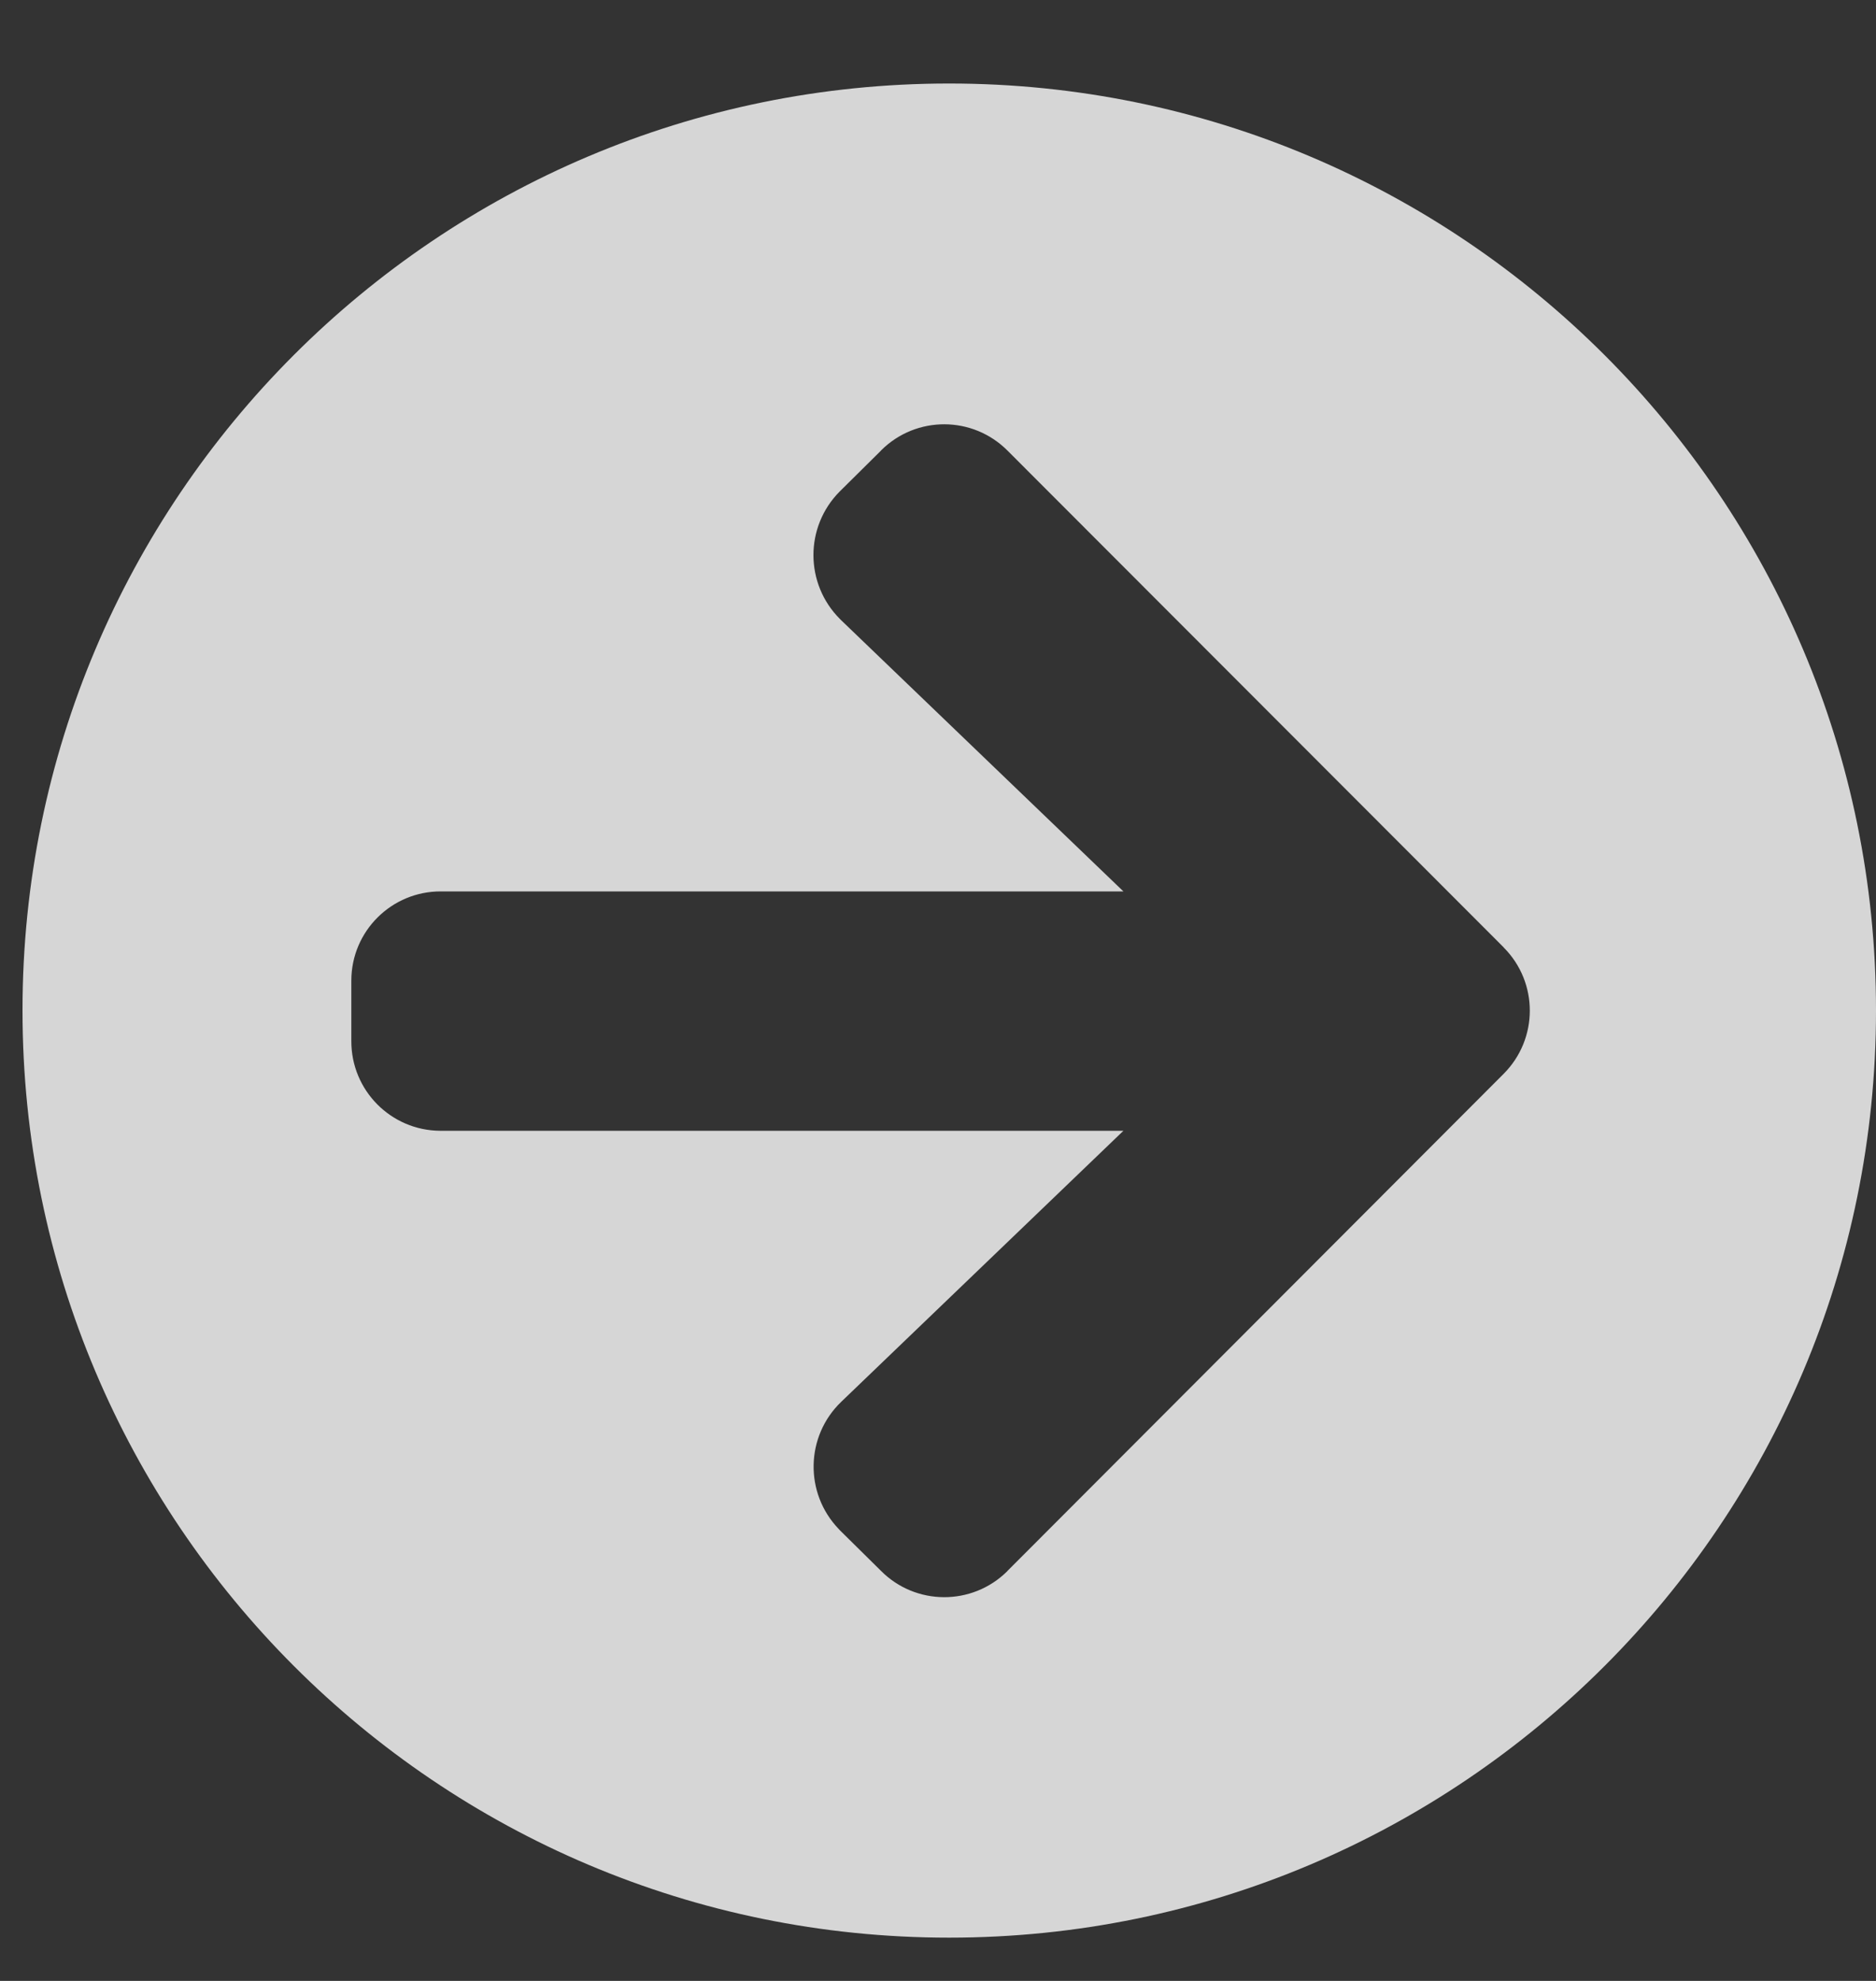 <?xml version="1.0" encoding="UTF-8" standalone="no"?><!DOCTYPE svg PUBLIC "-//W3C//DTD SVG 1.1//EN" "http://www.w3.org/Graphics/SVG/1.1/DTD/svg11.dtd"><svg width="100%" height="100%" viewBox="0 0 18 19" version="1.1" xmlns="http://www.w3.org/2000/svg" xmlns:xlink="http://www.w3.org/1999/xlink" xml:space="preserve" xmlns:serif="http://www.serif.com/" style="fill-rule:evenodd;clip-rule:evenodd;stroke-linejoin:round;stroke-miterlimit:2;"><rect x="0" y="0" width="18" height="19" fill="#333333" stroke="none"/><g id="arrow_right" opacity="0.8"><path d="M8.072,5.95l2.707,2.6l-6.548,0c-0.473,-0.002 -0.859,0.38 -0.86,0.854l0,0.58c-0.002,0.475 0.381,0.86 0.854,0.862l6.554,0l-2.707,2.599c-0.344,0.33 -0.355,0.876 -0.025,1.22c0.004,0.003 0.006,0.007 0.01,0.011l0.395,0.39c0.333,0.336 0.876,0.338 1.212,0.005c0.001,-0.002 0.002,-0.003 0.004,-0.005l4.758,-4.765c0.335,-0.334 0.337,-0.876 0.003,-1.212l-0.003,-0.004l-4.758,-4.762c-0.334,-0.336 -0.876,-0.338 -1.212,-0.005c-0.002,0.002 -0.003,0.003 -0.004,0.005l-0.395,0.391c-0.337,0.339 -0.336,0.886 0.003,1.224l0.012,0.012Zm1.035,-5.149c4.911,0 8.893,3.981 8.893,8.891c0,4.911 -3.982,8.893 -8.893,8.893c-4.91,0 -8.891,-3.982 -8.891,-8.893c-0.001,-4.91 3.979,-8.89 8.889,-8.891l0.002,0Z" style="fill:#fff;fill-rule:nonzero;"/></g></svg>